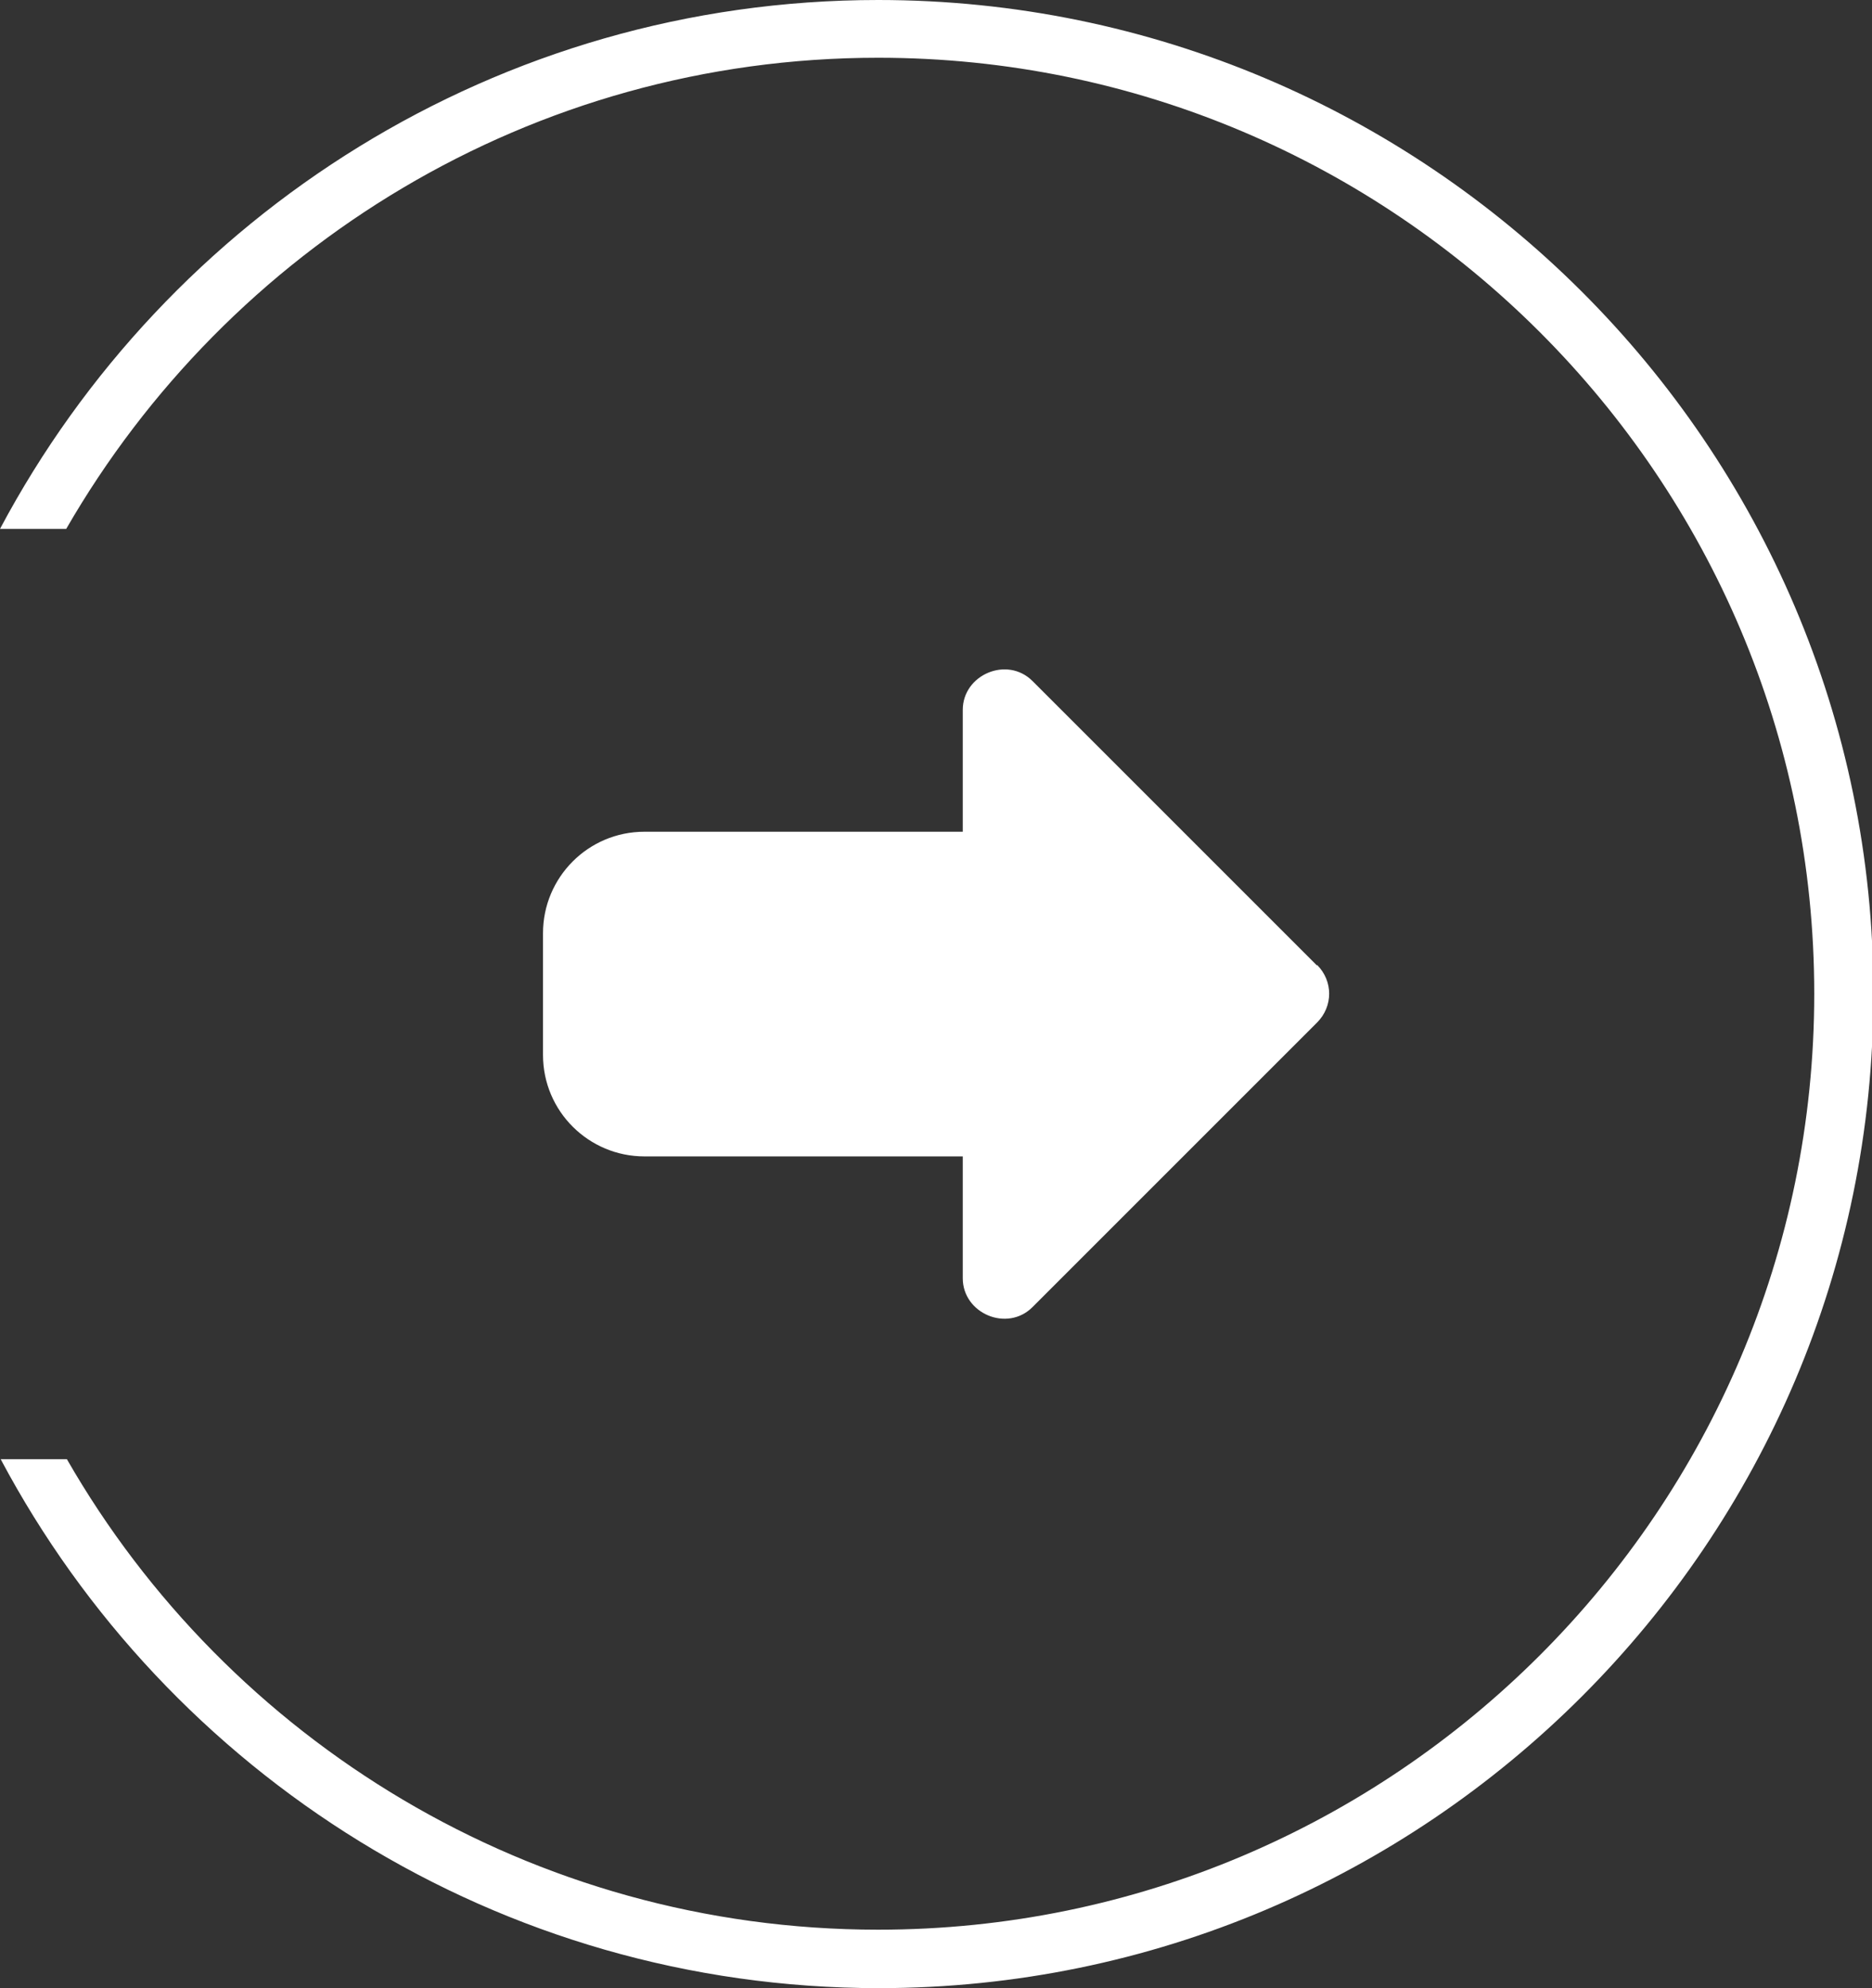<?xml version="1.0" encoding="UTF-8"?><svg id="_レイヤー_2" xmlns="http://www.w3.org/2000/svg" width="26.58" height="28.23" viewBox="0 0 26.58 28.23"><rect x="0" y="0" width="26.58" height="28.23" fill="#333333" stroke="none"/><defs><style>.cls-1{fill:#fff;}</style></defs><g id="ENENTエリア"><path id="right_2" class="cls-1" d="M18.7,13.71l-4.04-4.04c-.36-.36-.99-.09-.99.41v1.73h-4.52c-.8,0-1.44.65-1.44,1.44v1.73c0,.8.65,1.44,1.44,1.44h4.52v1.73c0,.5.63.77.99.41l4.04-4.04c.23-.23.23-.59,0-.82,0,0,.23.23,0,0Z"/><path class="cls-1" d="M12.47,0C7.07,0,2.37,3.05,0,7.51h.94C3.24,3.52,7.54.82,12.47.82c7.33,0,13.29,5.96,13.29,13.29s-5.96,13.29-13.29,13.29c-4.92,0-9.23-2.69-11.52-6.68h-.94c2.37,4.46,7.07,7.51,12.47,7.51,7.78,0,14.12-6.33,14.12-14.12S20.25,0,12.47,0Z"/></g></svg>